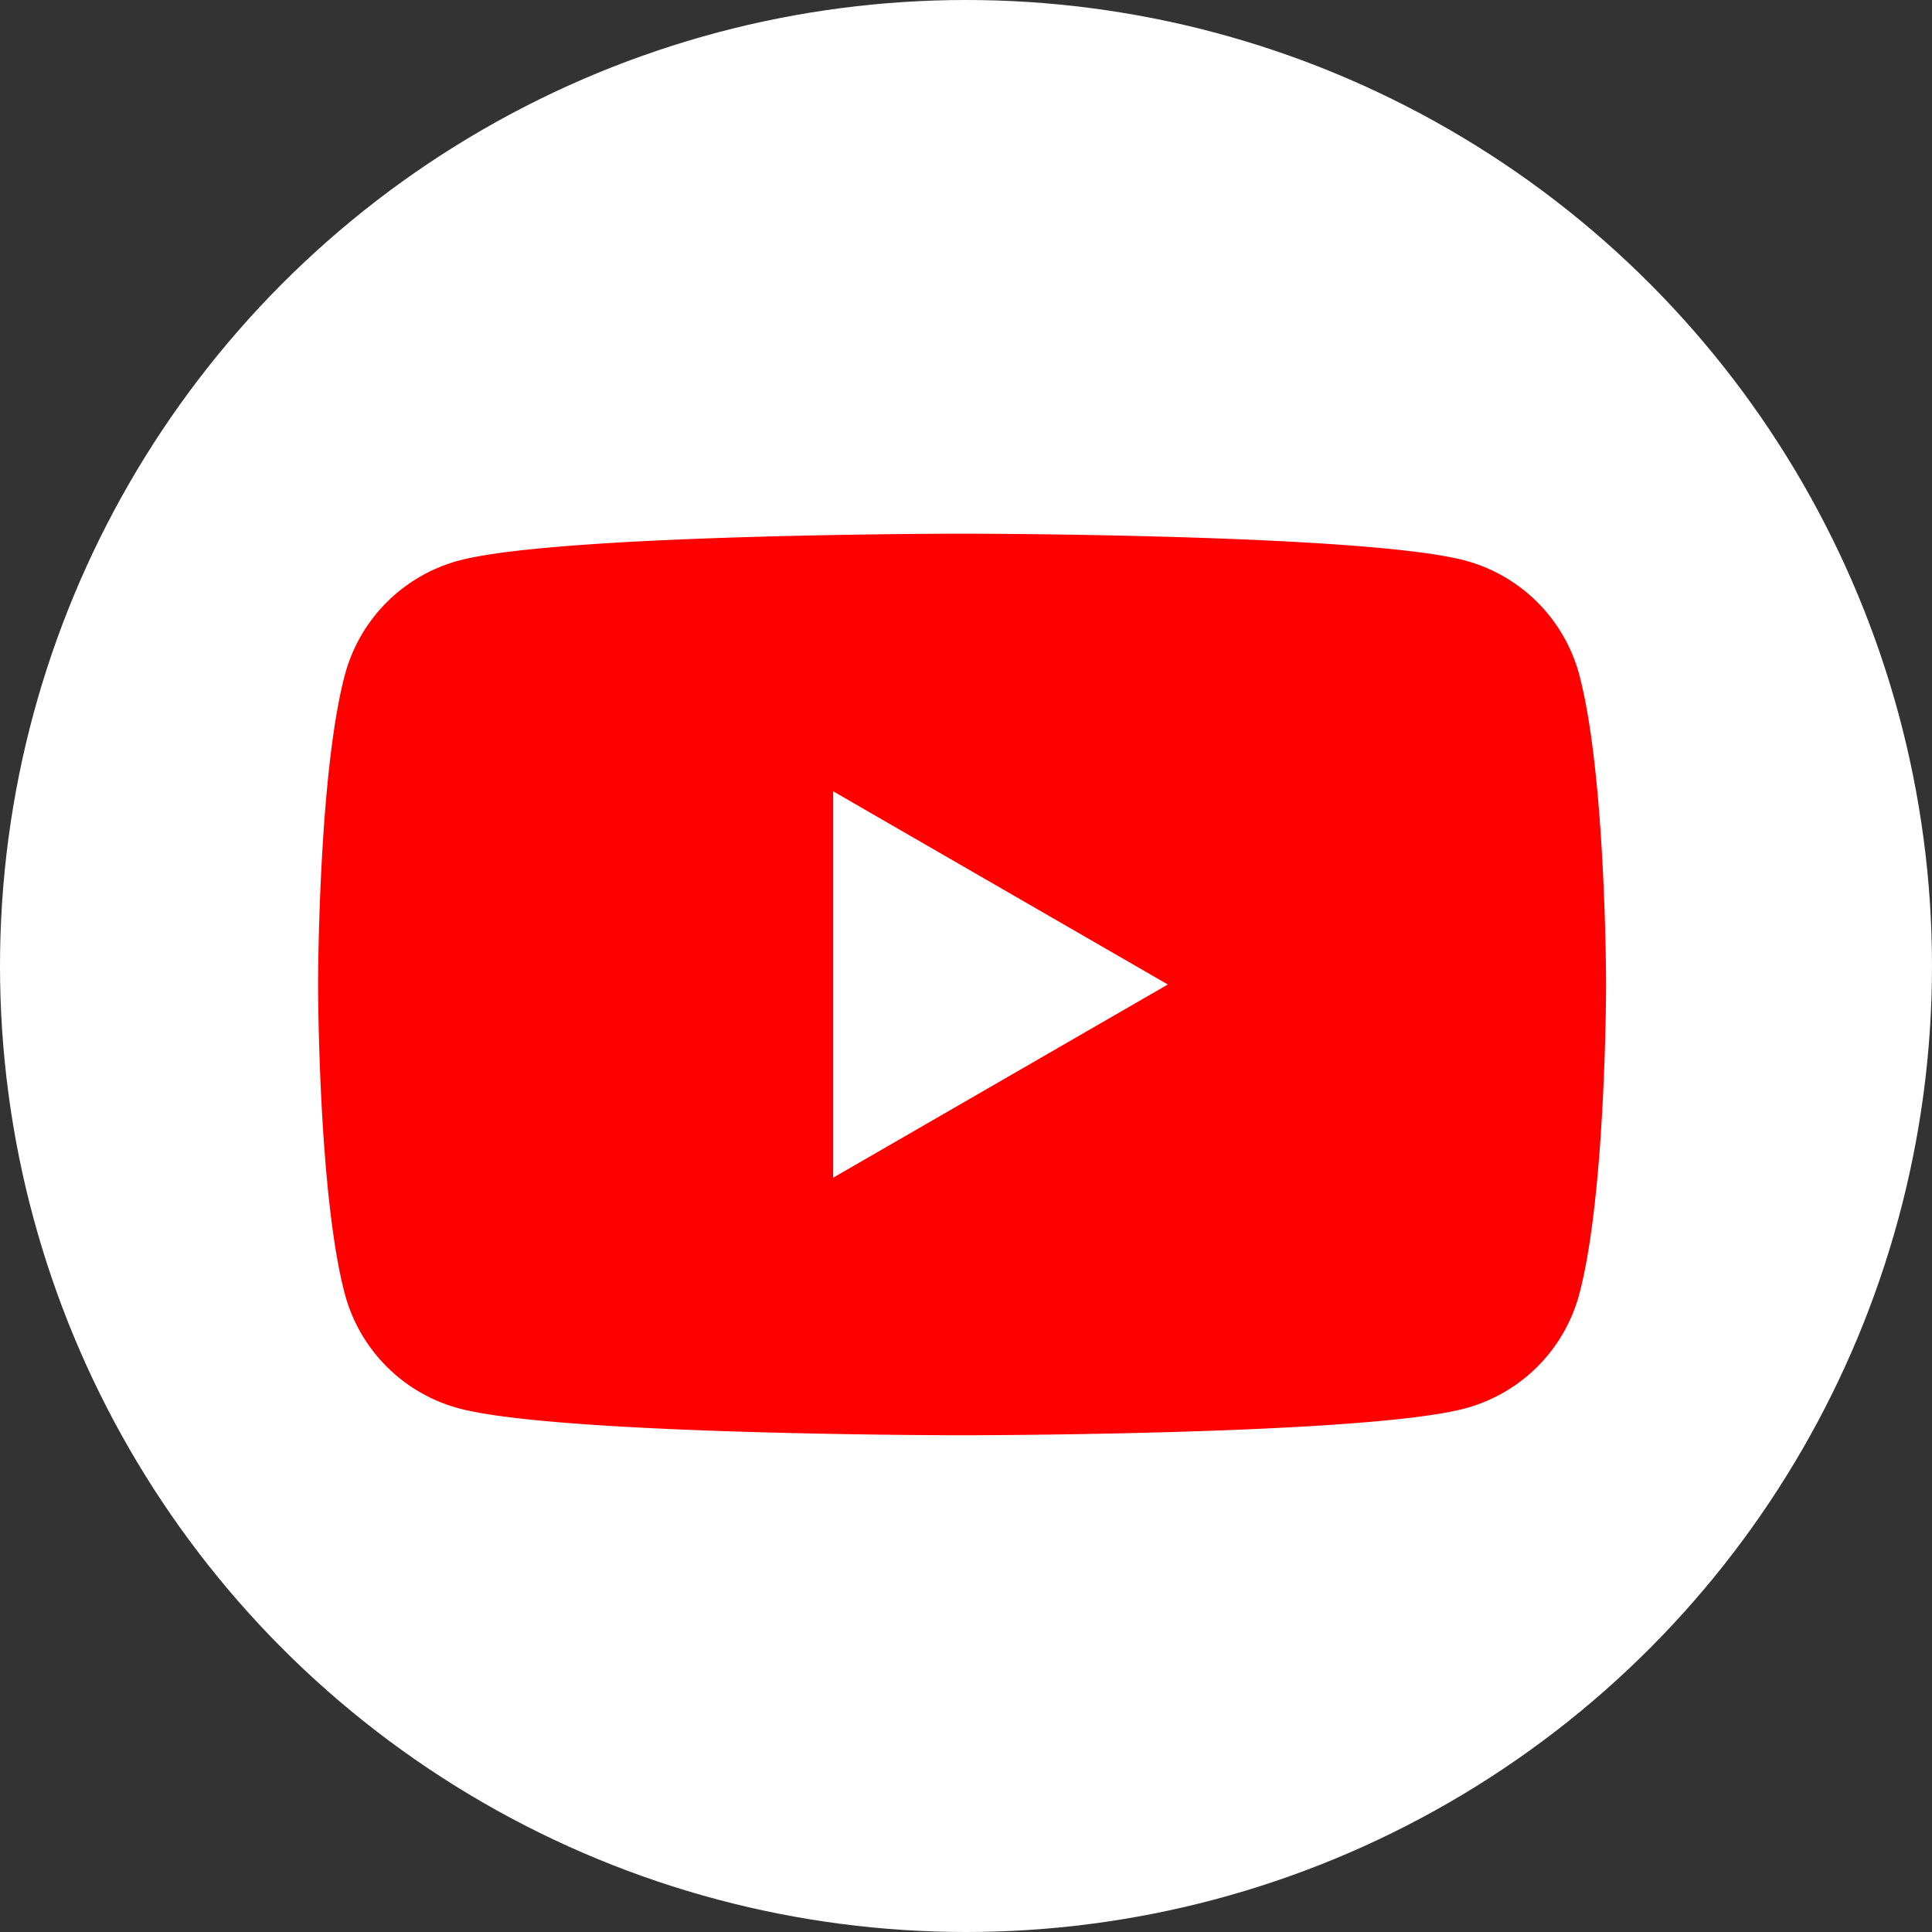 <svg xmlns="http://www.w3.org/2000/svg" width="73" height="73" viewBox="0 0 73 73">
  <rect x="0" y="0" width="73" height="73" fill="#333333" stroke="none"/>
  <g id="グループ_8342" data-name="グループ 8342" transform="translate(-532 -7466.868)">
    <circle id="楕円形_181" data-name="楕円形 181" cx="36.5" cy="36.5" r="36.5" transform="translate(532 7466.868)" fill="#fff"/>
    <g id="グループ_8324" data-name="グループ 8324" transform="translate(544.011 7487.03)">
      <path id="パス_10182" data-name="パス 10182" d="M132.207,90.359a6.1,6.1,0,0,0-4.3-4.3c-3.8-1.017-19.016-1.017-19.016-1.017s-15.221,0-19.016,1.017a6.1,6.1,0,0,0-4.3,4.3c-1.017,3.8-1.017,11.716-1.017,11.716s0,7.92,1.017,11.716a6.1,6.1,0,0,0,4.3,4.3c3.8,1.017,19.016,1.017,19.016,1.017s15.221,0,19.016-1.017a6.1,6.1,0,0,0,4.3-4.3c1.017-3.8,1.017-11.716,1.017-11.716S133.223,94.155,132.207,90.359Z" transform="translate(-84.55 -85.039)" fill="red"/>
      <path id="パス_10183" data-name="パス 10183" d="M133.144,123.938l12.645-7.3-12.645-7.3Z" transform="translate(-113.674 -99.601)" fill="#fff"/>
    </g>
  </g>
</svg>
